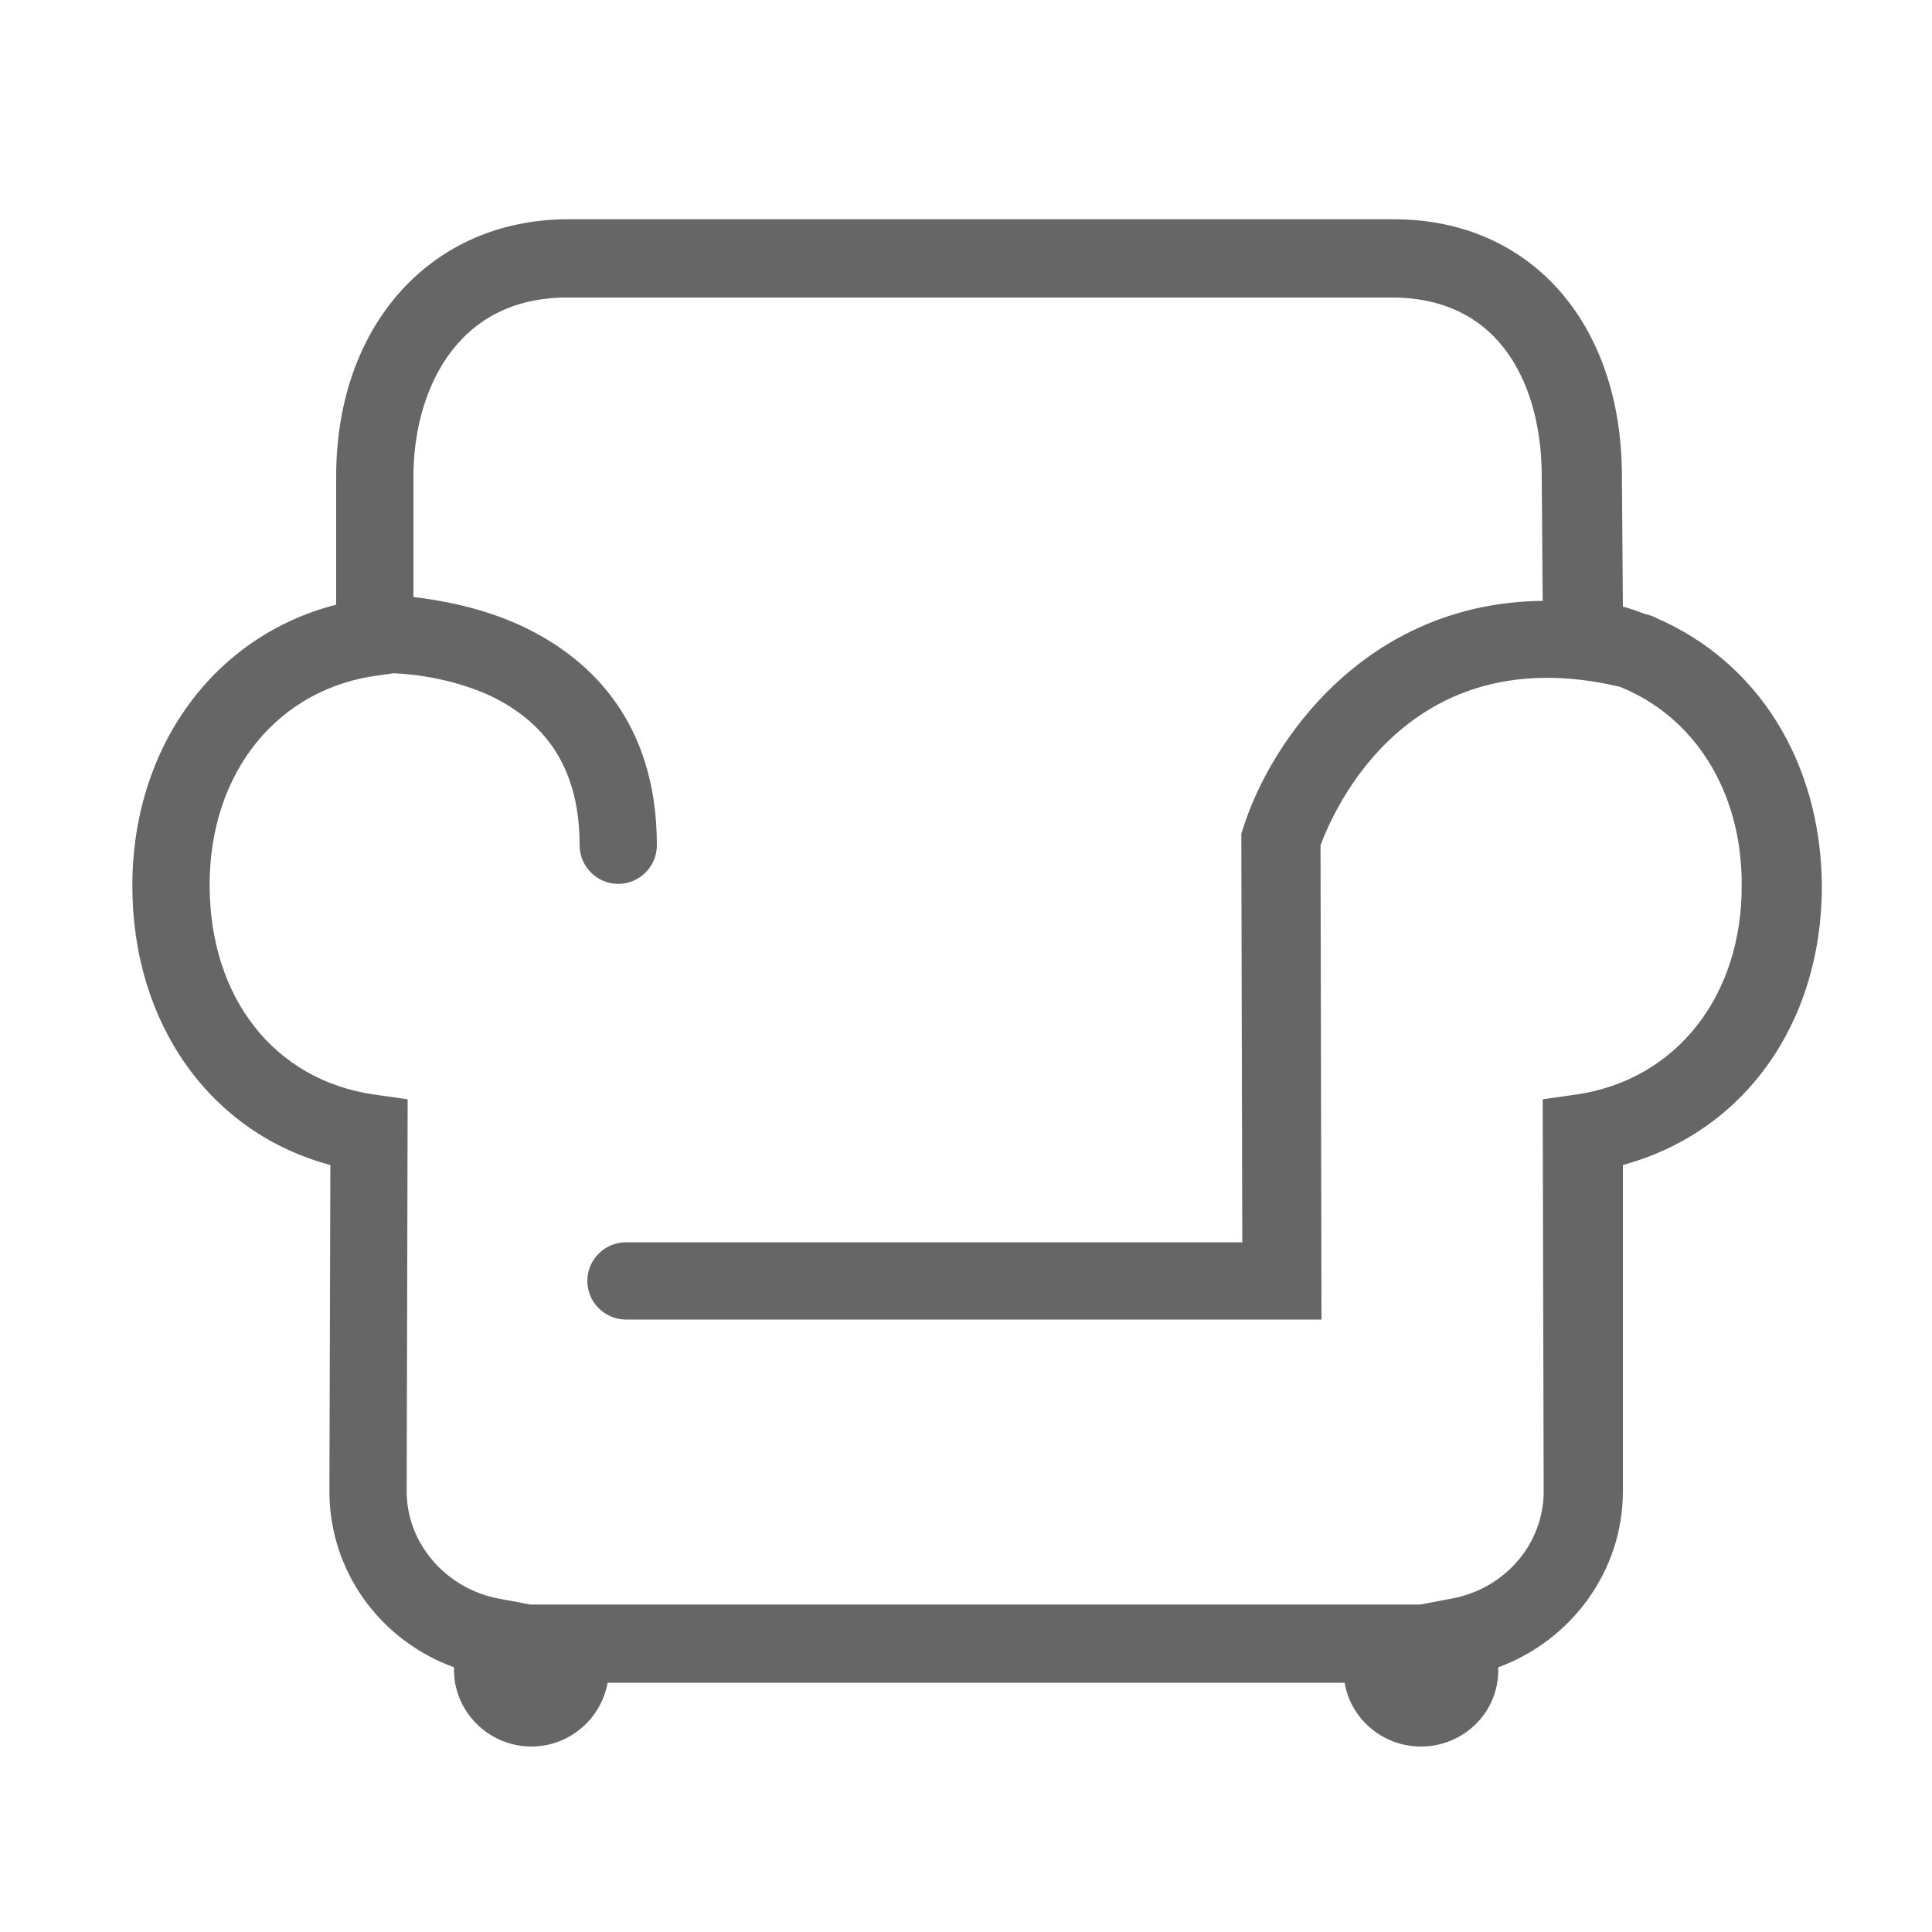 <?xml version="1.0" encoding="utf-8"?>
<!-- Generator: Adobe Illustrator 21.0.0, SVG Export Plug-In . SVG Version: 6.00 Build 0)  -->
<svg version="1.1" id="图层_1" xmlns="http://www.w3.org/2000/svg" xmlns:xlink="http://www.w3.org/1999/xlink" x="0px" y="0px"
	 viewBox="0 0 200 200" style="enable-background:new 0 0 200 200;" xml:space="preserve">
<style type="text/css">
	.st0{fill:#666666;}
</style>
<path class="st0" d="M163.6,106.6l1,0.2L163.6,106.6z M171.5,64c-0.3-0.2-0.7-0.3-1-0.4c0,0-0.1,0-0.1,0c-0.8-0.3-1.6-0.6-2.4-0.8
	l-0.1-13.5c0-15.9-9.5-26.6-23.6-26.6H58.8c-14.1,0-24,10.9-24,26.6v13.3c-12.6,3.2-21.1,14.7-21.1,29.1c0,14.3,8.1,25.6,20.5,28.9
	l-0.1,33.8c0,8.2,5.2,15.4,12.9,18.2v0.3c0,4.3,3.6,7.9,8,7.9c3.9,0,7.2-2.8,7.9-6.6h76.3c0.6,3.7,3.9,6.6,7.9,6.6
	c4.4,0,8-3.5,8-7.9v-0.3c7.6-2.8,12.9-10,12.9-18.2v-33.8c12.5-3.4,20.6-14.6,20.6-28.9C188.5,78.8,181.9,68.5,171.5,64L171.5,64z
	 M163.2,113.3l-3.5,0.5l0.1,40.6c0,5.4-4,10.1-9.6,11.1l-3.2,0.6H54.9l-3.2-0.6c-5.5-1-9.6-5.7-9.6-11.1l0.1-40.6l-3.5-0.5
	c-10.3-1.5-17-10-17-21.7c0-11.7,7.1-20.4,17.6-21.7l1.4-0.2c0.2,0,5.2,0.1,10,2.3C57,75,60,80.1,60,87.5c0,2.2,1.8,4,4,4
	c2.2,0,4-1.8,4-4c0-13.4-7.6-19.7-14-22.7c-4.3-2-8.7-2.7-11.2-3V49.3c0-8.5,4.2-18.5,15.9-18.5h85.4c11.5,0,15.5,9.5,15.5,18.5
	l0.1,12.9c-18.4,0.2-28.2,14.6-31,23.5l-0.2,0.6l0.1,42.3H64.8c-2.2,0-4,1.8-4,4s1.8,4,4,4h72l-0.1-49.1c1.3-3.5,9-21.6,31-16.4
	c7.7,3.1,12.6,10.8,12.6,20.4C180.4,103.1,173.5,111.8,163.2,113.3z"/>
</svg>
